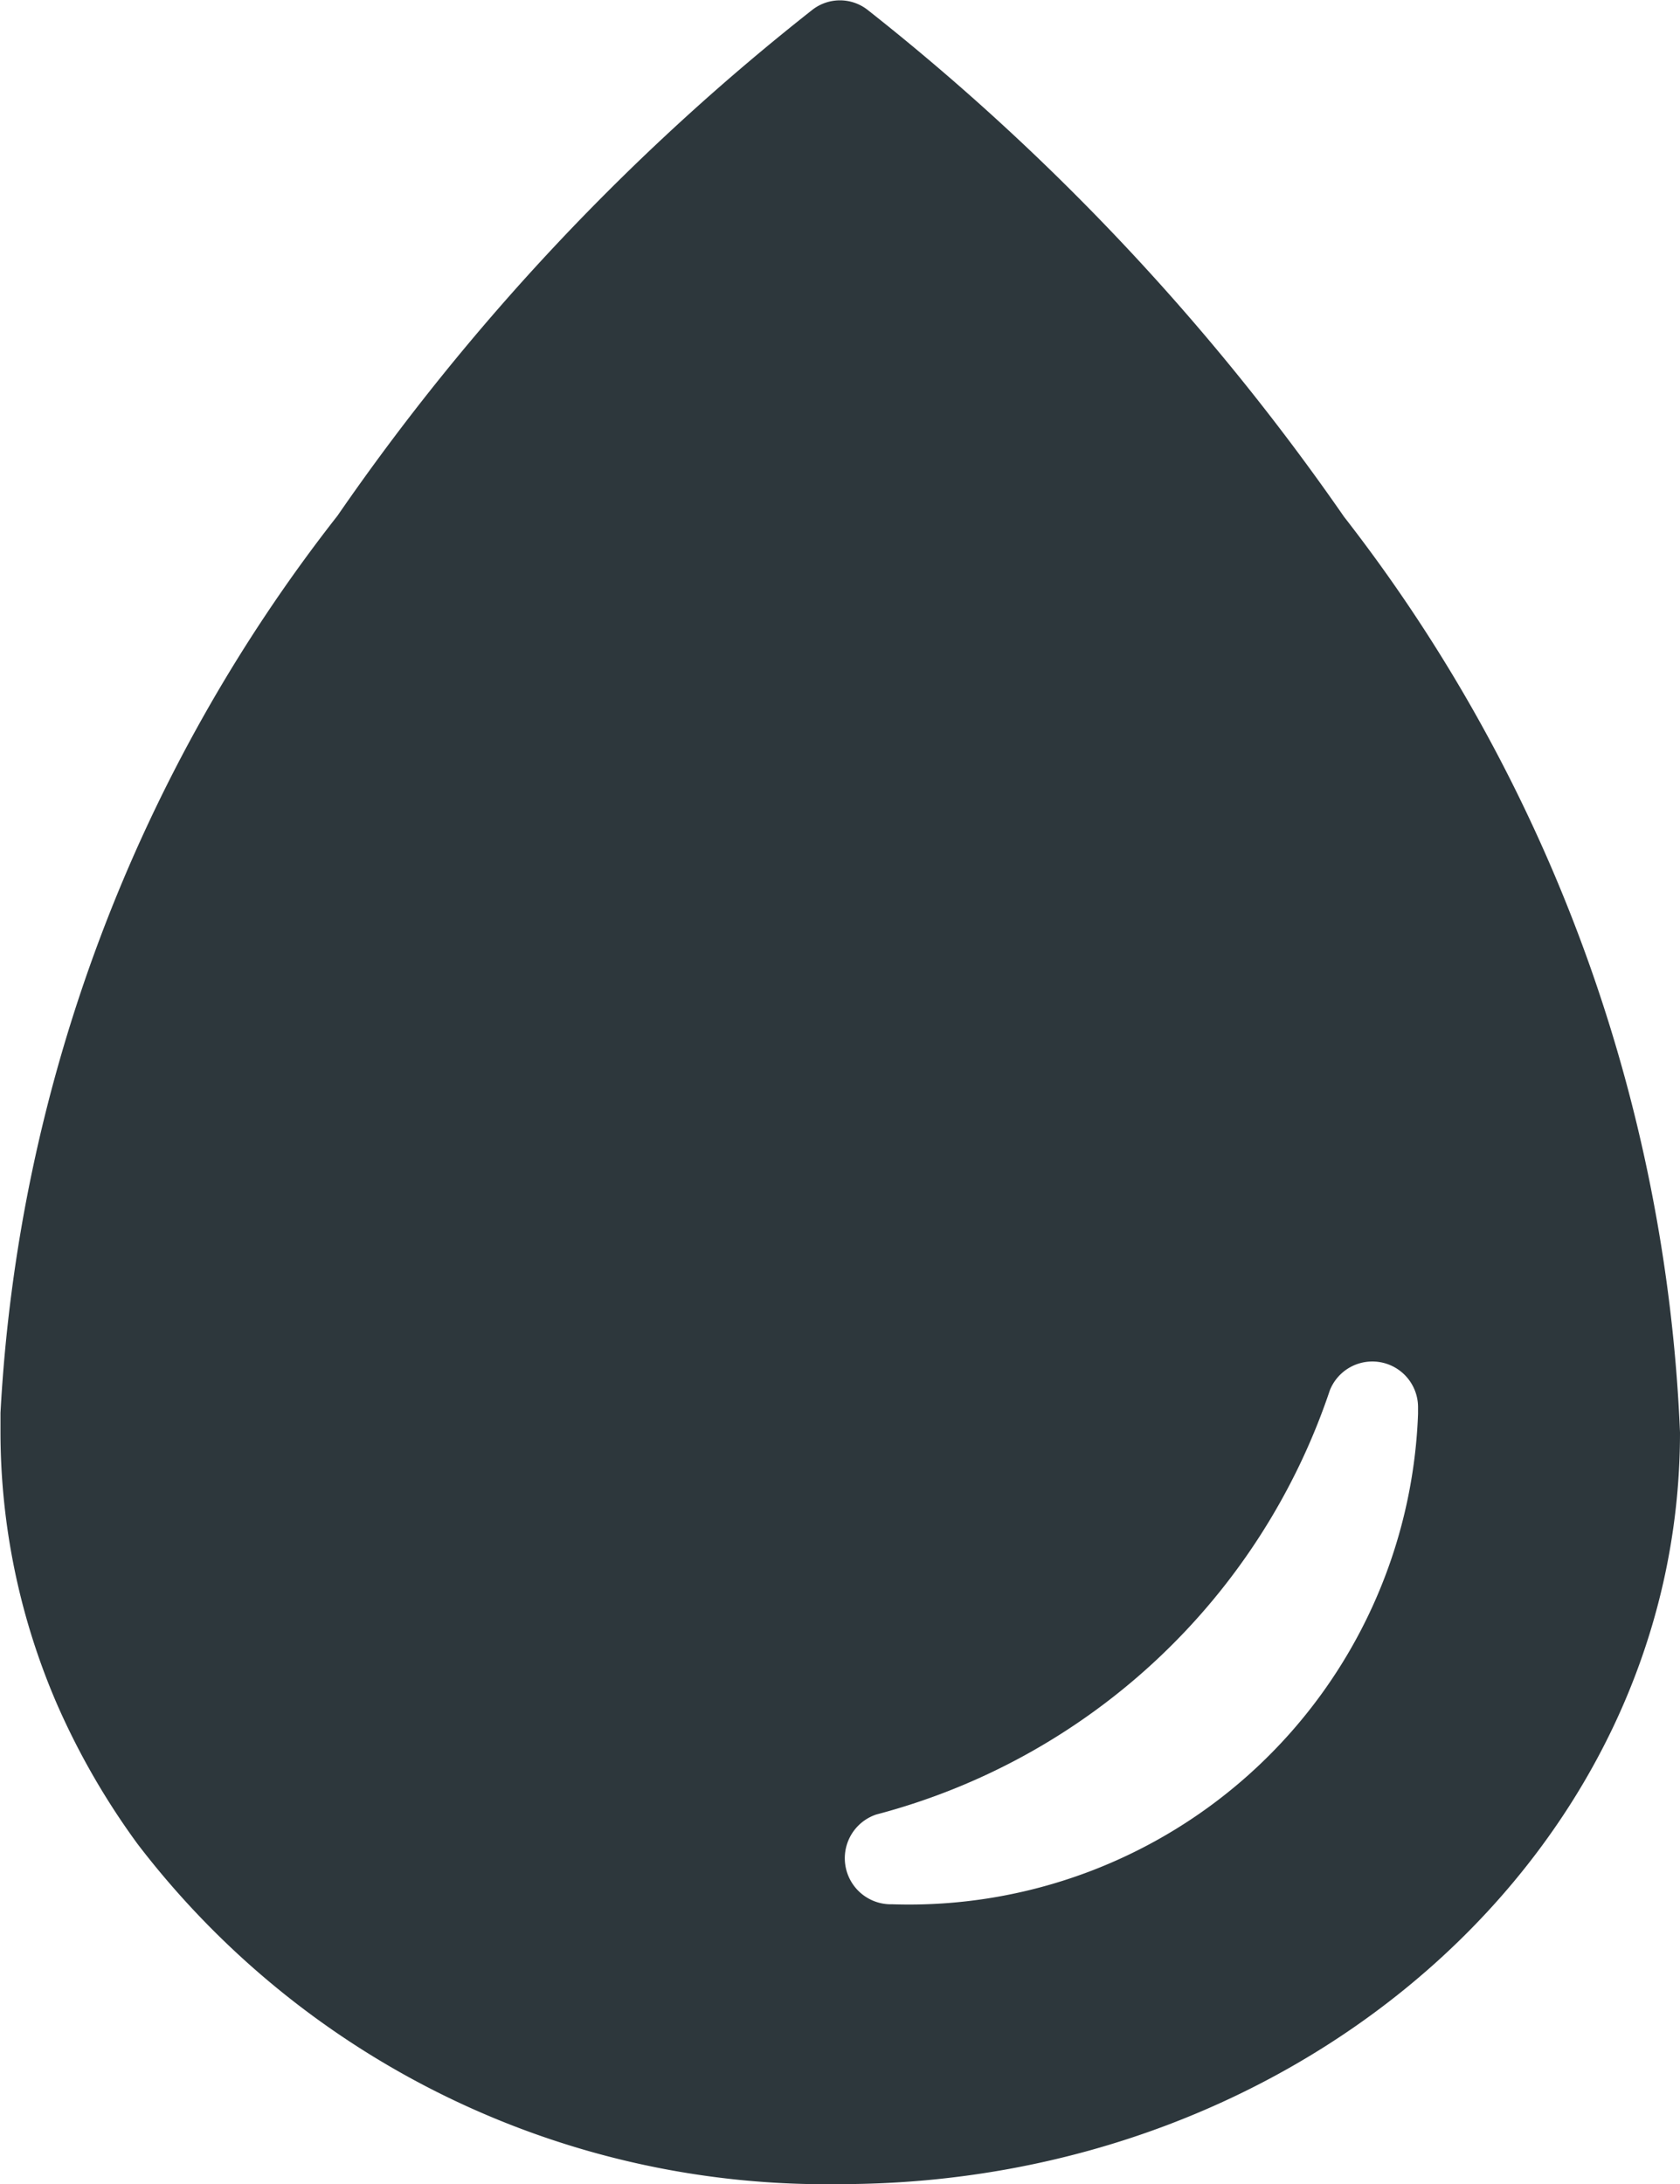<?xml version="1.0" encoding="utf-8"?>
<!DOCTYPE svg PUBLIC "-//W3C//DTD SVG 1.1//EN" "http://www.w3.org/Graphics/SVG/1.1/DTD/svg11.dtd">
<svg xmlns="http://www.w3.org/2000/svg" width="14" height="18.201" viewBox="0 0 14 18.201">
  <path id="Icon_ionic-ios-water" data-name="Icon ionic-ios-water" d="M17.95,7.68a19.564,19.564,0,0,0-3.973-4.226.374.374,0,0,0-.455,0A19.324,19.324,0,0,0,9.563,7.671a13.271,13.271,0,0,0-2.809,7.477c0,.053,0,.109,0,.162a5.718,5.718,0,0,0,.477,2.279,6.147,6.147,0,0,0,.665,1.151,7.222,7.222,0,0,0,5.854,2.835c3.868,0,7-2.8,7-6.265A13.323,13.323,0,0,0,17.95,7.68ZM14.188,19.243h-.022a.384.384,0,0,1-.114-.748,5.447,5.447,0,0,0,3.78-3.535.381.381,0,0,1,.735.136v.061A4.245,4.245,0,0,1,14.188,19.243Z" transform="translate(-6.75 -3.374)" fill="#2d373c"/>
</svg>
